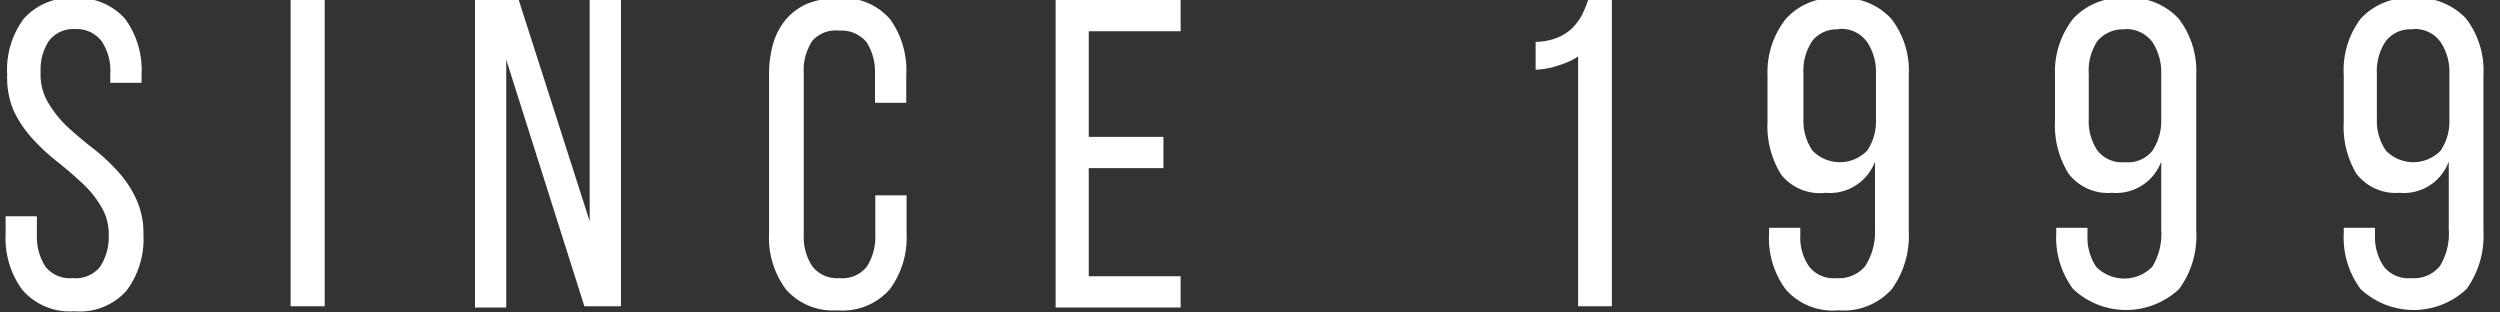 <svg id="since_1999" data-name="since 1999" xmlns="http://www.w3.org/2000/svg" viewBox="0 0 80 10" fill="#ffffff">
  <rect x="0" y="0" width="80" height="10" fill="#333333" stroke="none"/>
  <title>Kreslicí plátno 1</title>
  <g>
    <path d="M2.39-.06A2,2,0,0,1,4,.6a2.77,2.77,0,0,1,.53,1.79v.26h-1V2.33a1.69,1.69,0,0,0-.27-1A1,1,0,0,0,2.42.93a1,1,0,0,0-.85.37,1.67,1.67,0,0,0-.27,1,1.75,1.75,0,0,0,.25,1,3.53,3.53,0,0,0,.6.75c.25.23.51.45.79.67a6,6,0,0,1,.79.72,3.43,3.43,0,0,1,.61.89,2.58,2.58,0,0,1,.25,1.19,2.74,2.74,0,0,1-.54,1.78,2,2,0,0,1-1.67.66A2,2,0,0,1,.71,9.27,2.79,2.79,0,0,1,.18,7.49V6.92h1v.62a1.74,1.74,0,0,0,.28,1,1,1,0,0,0,.87.36,1,1,0,0,0,.87-.36,1.74,1.74,0,0,0,.28-1,1.69,1.69,0,0,0-.25-.94,3.29,3.29,0,0,0-.61-.75c-.24-.22-.5-.45-.78-.67a6.66,6.66,0,0,1-.78-.72,3.7,3.7,0,0,1-.61-.89A2.67,2.67,0,0,1,.23,2.39,2.73,2.73,0,0,1,.76.6,2,2,0,0,1,2.39-.06Z"/>
    <path d="M10.39,0v9.8H9.3V0Z"/>
    <path d="M16.2,9.84h-1V0H16.6l2.27,7.08V0h1v9.8H18.7L16.2,1.91Z"/>
    <path d="M26.81-.06a2,2,0,0,1,1.67.67A2.79,2.79,0,0,1,29,2.4v.89H28V2.35a1.77,1.77,0,0,0-.27-1,1.05,1.05,0,0,0-.88-.37A1,1,0,0,0,26,1.3a1.7,1.7,0,0,0-.28,1.05V7.53a1.69,1.69,0,0,0,.28,1,1,1,0,0,0,.86.37,1,1,0,0,0,.88-.37,1.76,1.76,0,0,0,.27-1V6.25h1V7.47a2.77,2.77,0,0,1-.54,1.79,2,2,0,0,1-1.67.67,2,2,0,0,1-1.65-.67,2.77,2.77,0,0,1-.54-1.79V2.4a3.53,3.53,0,0,1,.13-1,2.15,2.15,0,0,1,.41-.78,1.91,1.91,0,0,1,.68-.5A2.63,2.63,0,0,1,26.81-.06Z"/>
    <path d="M37.23,4.38v1H34.84V8.84h2.94v1h-4V0h4V1H34.84V4.38Z"/>
    <path d="M50.5,1.81a2.5,2.5,0,0,1-.62.28,2.49,2.49,0,0,1-.74.14V1.34a1.91,1.91,0,0,0,.68-.13,1.49,1.49,0,0,0,.46-.28A1.81,1.81,0,0,0,50.6.52,3.51,3.51,0,0,0,50.82,0h.76v9.8H50.5Z"/>
    <path d="M58.83-.06A2.08,2.08,0,0,1,60.52.6a2.69,2.69,0,0,1,.56,1.8v5a2.91,2.91,0,0,1-.54,1.85,2.07,2.07,0,0,1-1.72.68,2,2,0,0,1-1.67-.66,2.76,2.76,0,0,1-.54-1.8V7.29h1v.25a1.61,1.61,0,0,0,.29,1,1,1,0,0,0,.87.36,1.08,1.08,0,0,0,.92-.39A2,2,0,0,0,60,7.37V5.17a1.54,1.54,0,0,1-1.58,1A1.58,1.58,0,0,1,57,5.59a2.92,2.92,0,0,1-.44-1.69V2.4A2.75,2.75,0,0,1,57.15.6,2.06,2.06,0,0,1,58.83-.06Zm0,1A1,1,0,0,0,58,1.3a1.7,1.7,0,0,0-.29,1.05V3.82a1.67,1.67,0,0,0,.29,1,1.22,1.22,0,0,0,1.75,0,1.67,1.67,0,0,0,.28-1V2.35a1.7,1.7,0,0,0-.28-1A1,1,0,0,0,58.83.93Z"/>
    <path d="M68-.06A2.09,2.09,0,0,1,69.72.6a2.75,2.75,0,0,1,.56,1.8v5a2.85,2.85,0,0,1-.55,1.85,2.48,2.48,0,0,1-3.39,0,2.76,2.76,0,0,1-.54-1.8V7.29h1v.25a1.67,1.67,0,0,0,.28,1,1.26,1.26,0,0,0,1.79,0,2,2,0,0,0,.29-1.18V5.17a1.54,1.54,0,0,1-1.58,1,1.58,1.58,0,0,1-1.39-.62,2.92,2.92,0,0,1-.43-1.69V2.4A2.74,2.74,0,0,1,66.34.6,2.08,2.08,0,0,1,68-.06Zm0,1a1.07,1.07,0,0,0-.88.37,1.7,1.7,0,0,0-.28,1.05V3.82a1.67,1.67,0,0,0,.28,1,1,1,0,0,0,.88.37,1,1,0,0,0,.88-.37,1.74,1.74,0,0,0,.28-1V2.35a1.77,1.77,0,0,0-.28-1A1.05,1.05,0,0,0,68,.93Z"/>
    <path d="M77.22-.06a2.11,2.11,0,0,1,1.7.66,2.74,2.74,0,0,1,.55,1.8v5a2.91,2.91,0,0,1-.54,1.85,2.48,2.48,0,0,1-3.39,0A2.76,2.76,0,0,1,75,7.47V7.29h1v.25a1.67,1.67,0,0,0,.29,1,1,1,0,0,0,.87.36,1.07,1.07,0,0,0,.92-.39,2,2,0,0,0,.28-1.18V5.17a1.53,1.53,0,0,1-1.58,1,1.58,1.58,0,0,1-1.38-.62A2.92,2.92,0,0,1,75,3.9V2.4A2.74,2.74,0,0,1,75.54.6,2.07,2.07,0,0,1,77.22-.06Zm0,1a1,1,0,0,0-.87.37,1.7,1.7,0,0,0-.29,1.05V3.82a1.67,1.67,0,0,0,.29,1,1.22,1.22,0,0,0,1.75,0,1.67,1.67,0,0,0,.28-1V2.35a1.7,1.7,0,0,0-.28-1A1,1,0,0,0,77.22.93Z"/>
  </g>
</svg>
